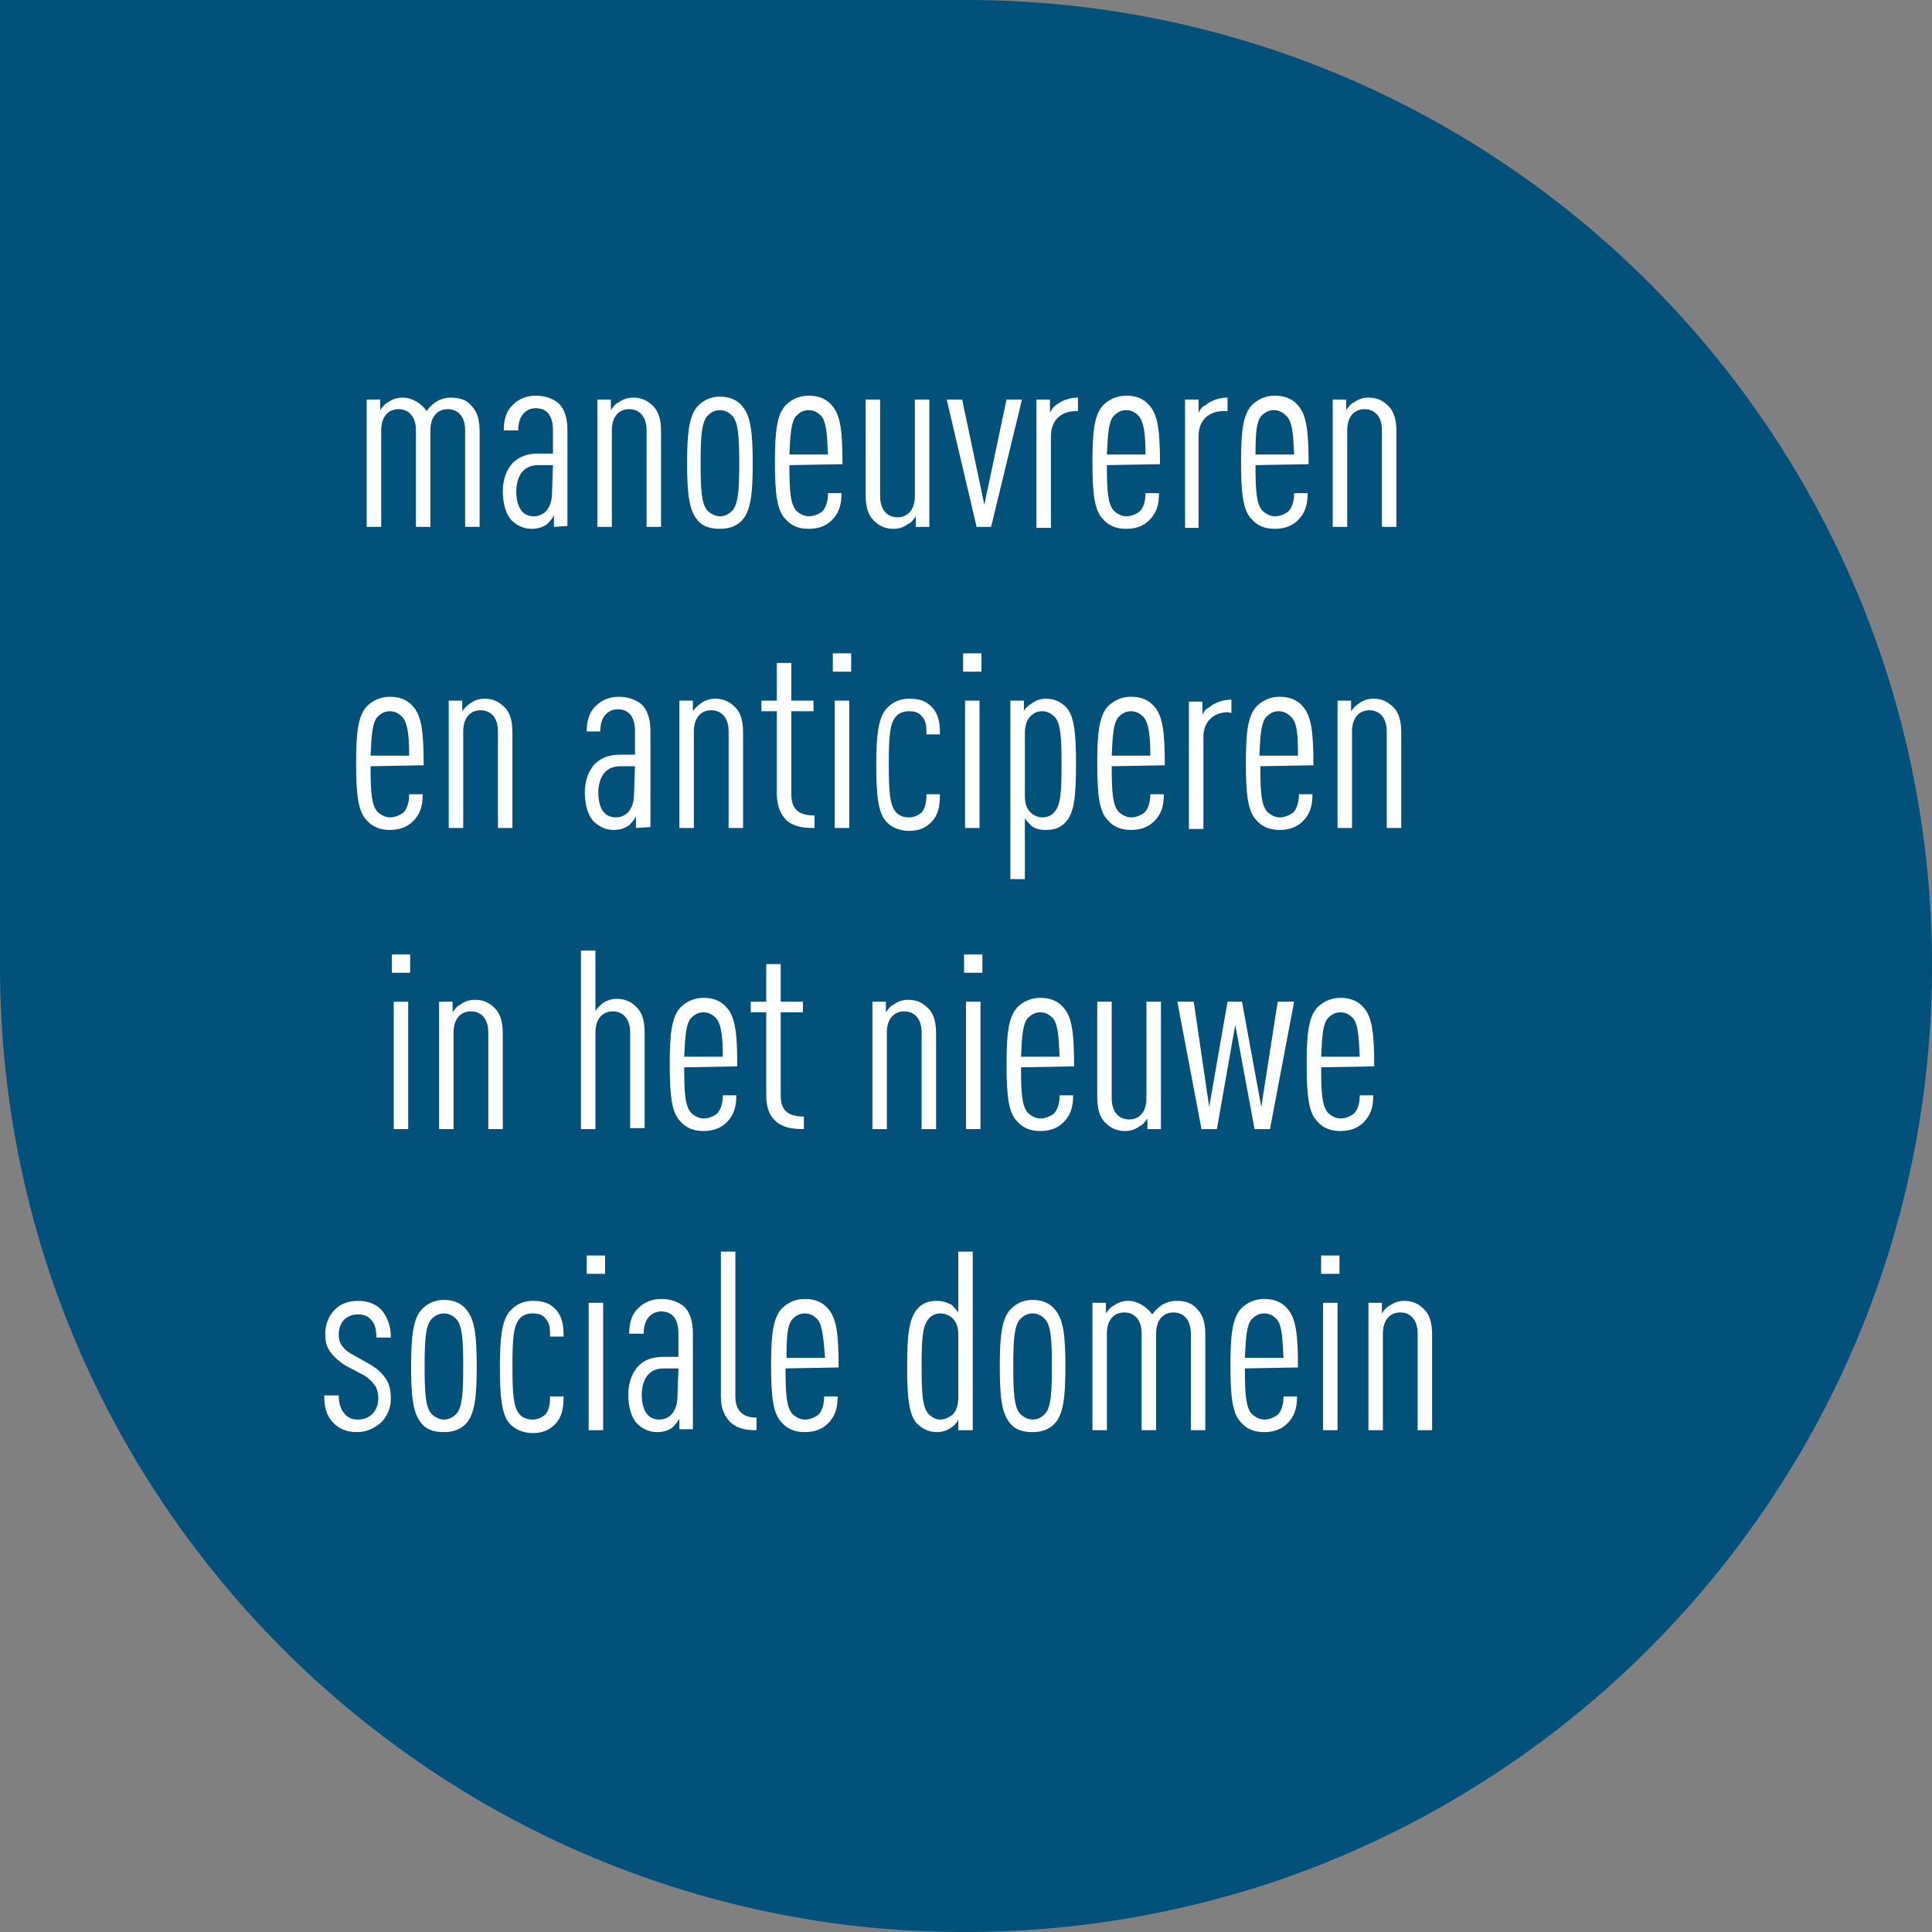 <?xml version="1.0" encoding="utf-8"?>
<!-- Generator: Adobe Illustrator 22.1.0, SVG Export Plug-In . SVG Version: 6.00 Build 0)  -->
<svg version="1.1" id="Layer_1" xmlns="http://www.w3.org/2000/svg" xmlns:xlink="http://www.w3.org/1999/xlink" x="0px" y="0px"
	 width="200.2px" height="200.2px" viewBox="0 0 200.2 200.2" style="enable-background:new 0 0 200.2 200.2;" xml:space="preserve"
	>
<rect x="0" y="0" width="200.2" height="200.2" fill="#808080" stroke="none"/>
<style type="text/css">
	.st0{fill:#01517A;}
	.st1{fill:#FFFFFF;}
</style>
<path class="st0" d="M200.2,100.1C200.2,44.8,155.4,0,100.1,0c-5.6,0-16.3,0-16.3,0H0v100.1c0,29.4,12.6,55.7,32.8,74.1
	c14,12.7,31.5,21.5,51,24.7c5.3,0.9,10.8,1.3,16.3,1.3c11,0,21.6-1.8,31.6-5.1C171.5,181.8,200.2,144.3,200.2,100.1z"/>
<g>
	<path class="st1" d="M48.2,54.6v-10c0-1.5-0.8-2.2-1.8-2.2s-1.8,0.7-1.8,2.2v10h-1.5v-10c0-1.5-0.8-2.2-1.8-2.2s-1.8,0.7-1.8,2.2
		v10H38V41.4h1.4v1.1c0.2-0.3,0.5-0.7,0.8-0.8c0.4-0.3,0.9-0.5,1.5-0.5c1,0,2,0.6,2.5,1.4c0.2-0.3,0.6-0.7,0.9-0.9
		c0.4-0.3,1-0.5,1.6-0.5c1.1,0,1.7,0.3,2.2,0.9c0.5,0.5,0.8,1.3,0.8,2.6v9.9H48.2z"/>
	<path class="st1" d="M57.4,54.6v-1.2c-0.2,0.4-0.5,0.7-0.7,0.9c-0.4,0.3-0.9,0.5-1.6,0.5c-0.8,0-1.5-0.3-2.1-0.9
		c-0.5-0.5-0.9-1.6-0.9-3c0-1.2,0.4-2.3,1.1-3c0.7-0.6,1.4-0.9,2.6-0.9h1.5v-2.4c0-1.5-0.6-2.3-1.8-2.3c-0.5,0-0.9,0.2-1.2,0.5
		c-0.4,0.4-0.6,1-0.6,1.8h-1.5c0-1,0.2-2,1-2.7c0.5-0.5,1.3-0.9,2.3-0.9s1.8,0.3,2.4,0.8c0.6,0.6,0.9,1.5,0.9,2.8v9.9L57.4,54.6
		L57.4,54.6z M57.3,48.2h-1.5c-0.7,0-1.2,0.2-1.6,0.6c-0.4,0.4-0.7,1.2-0.7,2.1c0,1.6,0.6,2.6,1.8,2.6s1.9-1,1.9-2.4L57.3,48.2
		L57.3,48.2z"/>
	<path class="st1" d="M67,54.6v-10c0-1.5-0.8-2.2-1.8-2.2s-1.8,0.7-1.8,2.2v10h-1.5V41.4h1.4v1.1c0.2-0.3,0.5-0.7,0.8-0.8
		c0.4-0.3,0.9-0.5,1.5-0.5c0.9,0,1.5,0.3,2.1,0.9c0.5,0.5,0.8,1.3,0.8,2.6v9.9H67z"/>
	<path class="st1" d="M77,53.8c-0.6,0.7-1.4,1-2.4,1c-1.1,0-1.9-0.3-2.4-1c-0.8-1-1-2.7-1-5.8s0.2-4.8,1-5.8
		c0.6-0.7,1.4-1.1,2.4-1.1c1.1,0,1.9,0.4,2.4,1.1c0.8,1,1,2.7,1,5.8S77.8,52.8,77,53.8z M75.9,43.1c-0.3-0.3-0.7-0.6-1.3-0.6
		s-1,0.3-1.3,0.6c-0.6,0.7-0.7,2.1-0.7,4.9s0.1,4.2,0.7,4.9c0.3,0.3,0.8,0.6,1.3,0.6c0.6,0,1-0.3,1.3-0.6c0.6-0.7,0.7-2.1,0.7-4.9
		S76.5,43.8,75.9,43.1z"/>
	<path class="st1" d="M81.8,48.2c0,2.7,0.1,4,0.7,4.7c0.3,0.3,0.8,0.6,1.3,0.6s1-0.2,1.4-0.5c0.4-0.4,0.6-1.1,0.6-1.9h1.4
		c0,1.3-0.3,2.1-1,2.8c-0.6,0.6-1.4,0.9-2.4,0.9s-1.8-0.3-2.4-1c-0.9-0.9-1.1-2.7-1.1-5.9s0.2-4.9,1.1-5.9c0.6-0.6,1.4-1,2.4-1
		s1.8,0.3,2.4,1c0.9,1,1.1,2.7,1.1,6.1L81.8,48.2L81.8,48.2z M85.1,43.1c-0.3-0.3-0.7-0.6-1.3-0.6s-1,0.3-1.3,0.6
		c-0.5,0.6-0.6,1.7-0.7,4h4C85.7,44.8,85.6,43.7,85.1,43.1z"/>
	<path class="st1" d="M94.9,54.6v-1.1c-0.2,0.3-0.5,0.7-0.8,0.8c-0.4,0.3-0.9,0.5-1.5,0.5c-0.9,0-1.5-0.3-2.1-0.9
		c-0.5-0.5-0.8-1.3-0.8-2.6v-9.9h1.5v10c0,1.5,0.8,2.2,1.8,2.2s1.8-0.7,1.8-2.2v-10h1.5v13.2H94.9z"/>
	<path class="st1" d="M102.7,54.6h-1.5l-3.1-13.2h1.6l2.3,10.9l2.3-10.9h1.6L102.7,54.6z"/>
	<path class="st1" d="M111.5,42.6c-1.6,0-2.6,1-2.6,2.6v9.5h-1.5V41.4h1.4v1.4c0.1-0.3,0.4-0.7,0.6-0.8c0.6-0.5,1.4-0.8,2.3-0.8v1.4
		L111.5,42.6L111.5,42.6z"/>
	<path class="st1" d="M114.7,48.2c0,2.7,0.1,4,0.7,4.7c0.3,0.3,0.8,0.6,1.3,0.6s1-0.2,1.4-0.5c0.4-0.4,0.6-1.1,0.6-1.9h1.4
		c0,1.3-0.3,2.1-1,2.8c-0.6,0.6-1.4,0.9-2.4,0.9s-1.8-0.3-2.4-1c-0.9-0.9-1.1-2.7-1.1-5.9s0.2-4.9,1.1-5.9c0.6-0.6,1.4-1,2.4-1
		s1.8,0.3,2.4,1c0.9,1,1.1,2.7,1.1,6.1L114.7,48.2L114.7,48.2z M118,43.1c-0.3-0.3-0.7-0.6-1.3-0.6s-1,0.3-1.3,0.6
		c-0.5,0.6-0.6,1.7-0.7,4h4C118.7,44.8,118.5,43.7,118,43.1z"/>
	<path class="st1" d="M126.8,42.6c-1.6,0-2.6,1-2.6,2.6v9.5h-1.4V41.4h1.4v1.4c0.1-0.3,0.4-0.7,0.7-0.8c0.6-0.5,1.4-0.8,2.3-0.8v1.4
		L126.8,42.6L126.8,42.6z"/>
	<path class="st1" d="M130.1,48.2c0,2.7,0.1,4,0.7,4.7c0.3,0.3,0.8,0.6,1.3,0.6s1-0.2,1.4-0.5c0.4-0.4,0.6-1.1,0.6-1.9h1.4
		c0,1.3-0.3,2.1-1,2.8c-0.6,0.6-1.4,0.9-2.4,0.9s-1.8-0.3-2.4-1c-0.9-0.9-1.1-2.7-1.1-5.9s0.2-4.9,1.1-5.9c0.6-0.6,1.4-1,2.4-1
		s1.8,0.3,2.4,1c0.9,1,1.1,2.7,1.1,6.1L130.1,48.2L130.1,48.2z M133.3,43.1c-0.3-0.3-0.7-0.6-1.3-0.6s-1,0.3-1.3,0.6
		c-0.5,0.6-0.6,1.7-0.6,4h4C134,44.8,133.9,43.7,133.3,43.1z"/>
	<path class="st1" d="M143.2,54.6v-10c0-1.5-0.8-2.2-1.8-2.2s-1.8,0.7-1.8,2.2v10h-1.5V41.4h1.4v1.1c0.2-0.3,0.5-0.7,0.8-0.8
		c0.4-0.3,0.9-0.5,1.5-0.5c0.9,0,1.5,0.3,2.1,0.9c0.5,0.5,0.8,1.3,0.8,2.6v9.9H143.2z"/>
	<path class="st1" d="M38.4,79.4c0,2.7,0.1,4,0.7,4.7c0.3,0.3,0.8,0.6,1.3,0.6s1-0.2,1.4-0.5c0.4-0.4,0.6-1.1,0.6-1.9h1.4
		c0,1.3-0.3,2.1-1,2.8c-0.6,0.6-1.4,0.9-2.4,0.9s-1.8-0.3-2.4-1c-0.9-0.9-1.1-2.7-1.1-5.9s0.2-4.9,1.1-5.9c0.6-0.6,1.4-1,2.4-1
		s1.8,0.3,2.4,1c0.9,1,1.1,2.7,1.1,6.1L38.4,79.4L38.4,79.4z M41.7,74.3c-0.3-0.3-0.7-0.6-1.3-0.6s-1,0.3-1.3,0.6
		c-0.5,0.6-0.6,1.7-0.7,4h4C42.4,76,42.2,74.9,41.7,74.3z"/>
	<path class="st1" d="M51.6,85.8v-10c0-1.5-0.8-2.2-1.8-2.2S48,74.3,48,75.8v10h-1.5V72.6h1.4v1.1c0.2-0.3,0.5-0.6,0.8-0.8
		c0.4-0.3,0.9-0.5,1.5-0.5c0.9,0,1.5,0.3,2.1,0.9c0.5,0.5,0.8,1.3,0.8,2.6v9.9H51.6z"/>
	<path class="st1" d="M65.9,85.8v-1.2c-0.2,0.4-0.5,0.7-0.7,0.9c-0.4,0.3-0.9,0.5-1.6,0.5c-0.8,0-1.5-0.3-2.1-0.9
		c-0.5-0.5-0.9-1.6-0.9-3c0-1.2,0.4-2.3,1.1-3c0.7-0.6,1.4-0.9,2.6-0.9h1.5v-2.4c0-1.5-0.6-2.3-1.8-2.3c-0.5,0-0.9,0.2-1.2,0.5
		c-0.4,0.4-0.6,1-0.6,1.8h-1.4c0-1,0.2-2,1-2.7c0.5-0.5,1.3-0.9,2.3-0.9s1.8,0.3,2.4,0.8c0.6,0.6,0.9,1.5,0.9,2.8v9.9L65.9,85.8
		L65.9,85.8z M65.8,79.4h-1.5c-0.7,0-1.2,0.2-1.6,0.6c-0.4,0.4-0.7,1.2-0.7,2.1c0,1.6,0.6,2.6,1.8,2.6s1.9-1,1.9-2.4L65.8,79.4
		L65.8,79.4z"/>
	<path class="st1" d="M75.5,85.8v-10c0-1.5-0.8-2.2-1.8-2.2s-1.8,0.7-1.8,2.2v10h-1.5V72.6h1.4v1.1c0.2-0.3,0.5-0.6,0.8-0.8
		c0.4-0.3,0.9-0.5,1.5-0.5c0.9,0,1.5,0.3,2.1,0.9c0.5,0.5,0.8,1.3,0.8,2.6v9.9H75.5z"/>
	<path class="st1" d="M81.5,85c-0.6-0.6-1-1.5-1-2.7v-8.6h-1.6v-1.1h1.6v-3.9H82v3.9h2.3v1.1H82v8.6c0,1.6,0.8,2.2,2.4,2.2v1.3
		C83.3,85.8,82.3,85.7,81.5,85z"/>
	<path class="st1" d="M86.3,69.6v-1.9h1.9v1.9H86.3z M86.5,85.8V72.6H88v13.2H86.5z"/>
	<path class="st1" d="M96.5,85.2c-0.6,0.6-1.3,0.9-2.3,0.9s-1.9-0.4-2.4-1c-0.8-0.9-1-2.7-1-5.8s0.2-4.8,1-5.8
		c0.6-0.7,1.4-1.1,2.4-1.1s1.7,0.2,2.3,0.8c0.8,0.8,0.9,1.8,0.9,2.9H96c0-0.7,0-1.4-0.5-1.9c-0.3-0.4-0.8-0.5-1.3-0.5
		c-0.6,0-1.1,0.2-1.4,0.6c-0.6,0.7-0.7,2.1-0.7,4.9s0.1,4.2,0.7,4.9c0.3,0.4,0.8,0.6,1.4,0.6c0.5,0,0.9-0.2,1.3-0.5
		c0.4-0.5,0.5-1.1,0.5-1.9h1.4C97.4,83.6,97.2,84.5,96.5,85.2z"/>
	<path class="st1" d="M99.8,69.6v-1.9h1.9v1.9H99.8z M100,85.8V72.6h1.5v13.2H100z"/>
	<path class="st1" d="M110.5,85.1c-0.5,0.6-1.1,0.9-2.1,0.9c-0.6,0-1.1-0.1-1.5-0.4c-0.2-0.2-0.5-0.5-0.7-0.8v6.3h-1.5V72.6h1.4v1.1
		c0.1-0.3,0.5-0.6,0.8-0.8c0.4-0.3,0.9-0.5,1.5-0.5c0.8,0,1.5,0.3,2.1,0.9c0.8,0.9,1,2.6,1,5.9C111.5,82.5,111.3,84.2,110.5,85.1z
		 M109.3,74.3c-0.3-0.3-0.7-0.6-1.3-0.6c-0.5,0-0.9,0.2-1.2,0.5c-0.4,0.4-0.6,1-0.6,1.8v6.4c0,0.9,0.2,1.4,0.6,1.8
		c0.3,0.3,0.8,0.5,1.2,0.5c0.5,0,1-0.2,1.3-0.6c0.6-0.7,0.7-2,0.7-4.9S109.9,75,109.3,74.3z"/>
	<path class="st1" d="M115.2,79.4c0,2.7,0.1,4,0.7,4.7c0.3,0.3,0.8,0.6,1.3,0.6s1-0.2,1.4-0.5c0.4-0.4,0.6-1.1,0.6-1.9h1.4
		c0,1.3-0.3,2.1-1,2.8c-0.6,0.6-1.4,0.9-2.4,0.9s-1.8-0.3-2.4-1c-0.9-0.9-1.1-2.7-1.1-5.9s0.2-4.9,1.1-5.9c0.6-0.6,1.4-1,2.4-1
		s1.8,0.3,2.4,1c0.9,1,1.1,2.7,1.1,6.1L115.2,79.4L115.2,79.4z M118.5,74.3c-0.3-0.3-0.7-0.6-1.3-0.6s-1,0.3-1.3,0.6
		c-0.5,0.6-0.6,1.7-0.7,4h4C119.2,76,119,74.9,118.5,74.3z"/>
	<path class="st1" d="M127.3,73.8c-1.6,0-2.6,1-2.6,2.6v9.5h-1.5V72.7h1.4v1.4c0.1-0.3,0.4-0.7,0.7-0.8c0.6-0.5,1.4-0.8,2.3-0.8v1.4
		L127.3,73.8L127.3,73.8z"/>
	<path class="st1" d="M130.6,79.4c0,2.7,0.1,4,0.7,4.7c0.3,0.3,0.8,0.6,1.3,0.6s1-0.2,1.4-0.5c0.4-0.4,0.6-1.1,0.6-1.9h1.4
		c0,1.3-0.3,2.1-1,2.8c-0.6,0.6-1.4,0.9-2.4,0.9s-1.8-0.3-2.4-1c-0.9-0.9-1.1-2.7-1.1-5.9s0.2-4.9,1.1-5.9c0.6-0.6,1.4-1,2.4-1
		s1.8,0.3,2.4,1c0.9,1,1.1,2.7,1.1,6.1L130.6,79.4L130.6,79.4z M133.8,74.3c-0.3-0.3-0.7-0.6-1.3-0.6s-1,0.3-1.3,0.6
		c-0.5,0.6-0.6,1.7-0.7,4h4C134.5,76,134.4,74.9,133.8,74.3z"/>
	<path class="st1" d="M143.7,85.8v-10c0-1.5-0.8-2.2-1.8-2.2s-1.8,0.7-1.8,2.2v10h-1.5V72.6h1.4v1.1c0.2-0.3,0.5-0.6,0.8-0.8
		c0.4-0.3,0.9-0.5,1.5-0.5c0.9,0,1.5,0.3,2.1,0.9c0.5,0.5,0.8,1.3,0.8,2.6v9.9H143.7z"/>
	<path class="st1" d="M40.6,100.8v-1.9h1.9v1.9H40.6z M40.8,117v-13.2h1.5V117H40.8z"/>
	<path class="st1" d="M50.6,117v-10c0-1.5-0.8-2.2-1.8-2.2S47,105.5,47,107v10h-1.5v-13.2h1.4v1.1c0.2-0.3,0.5-0.7,0.8-0.8
		c0.4-0.3,0.9-0.5,1.5-0.5c0.9,0,1.5,0.3,2.1,0.9c0.5,0.5,0.8,1.3,0.8,2.6v9.9H50.6z"/>
	<path class="st1" d="M65.3,117v-10c0-1.5-0.8-2.2-1.8-2.2s-1.8,0.7-1.8,2.2v10h-1.5V98.5h1.5v6.3c0.1-0.3,0.5-0.6,0.7-0.8
		c0.4-0.3,0.9-0.5,1.5-0.5c0.9,0,1.5,0.3,2.1,0.9c0.5,0.5,0.8,1.3,0.8,2.6v9.9h-1.5V117z"/>
	<path class="st1" d="M70.9,110.6c0,2.7,0.1,4,0.7,4.7c0.3,0.3,0.8,0.6,1.3,0.6s1-0.2,1.4-0.5c0.4-0.4,0.6-1.1,0.6-1.9h1.4
		c0,1.3-0.3,2.1-1,2.8c-0.6,0.6-1.4,0.9-2.4,0.9s-1.8-0.3-2.4-1c-0.9-0.9-1.1-2.7-1.1-5.9c0-3.2,0.2-4.9,1.1-5.9
		c0.6-0.6,1.4-1,2.4-1s1.8,0.3,2.4,1c0.9,1,1.1,2.7,1.1,6.1L70.9,110.6L70.9,110.6z M74.2,105.5c-0.3-0.3-0.7-0.6-1.3-0.6
		s-1,0.3-1.3,0.6c-0.5,0.6-0.6,1.7-0.7,4h4C74.9,107.2,74.7,106.1,74.2,105.5z"/>
	<path class="st1" d="M80.4,116.2c-0.7-0.6-1-1.5-1-2.7v-8.6h-1.6v-1.1h1.6v-3.9h1.5v3.9h2.3v1.1h-2.3v8.6c0,1.6,0.8,2.2,2.4,2.2
		v1.3C82.2,117,81.2,116.9,80.4,116.2z"/>
	<path class="st1" d="M95.5,117v-10c0-1.5-0.8-2.2-1.8-2.2s-1.8,0.7-1.8,2.2v10h-1.5v-13.2h1.4v1.1c0.2-0.3,0.5-0.7,0.8-0.8
		c0.4-0.3,0.9-0.5,1.5-0.5c0.9,0,1.5,0.3,2.1,0.9c0.5,0.5,0.8,1.3,0.8,2.6v9.9H95.5z"/>
	<path class="st1" d="M99.9,100.8v-1.9h1.9v1.9H99.9z M100.1,117v-13.2h1.5V117H100.1z"/>
	<path class="st1" d="M105.8,110.6c0,2.7,0.1,4,0.7,4.7c0.3,0.3,0.8,0.6,1.3,0.6s1-0.2,1.4-0.5c0.4-0.4,0.6-1.1,0.6-1.9h1.4
		c0,1.3-0.3,2.1-1,2.8c-0.6,0.6-1.4,0.9-2.4,0.9s-1.8-0.3-2.4-1c-0.9-0.9-1.1-2.7-1.1-5.9c0-3.2,0.2-4.9,1.1-5.9
		c0.6-0.6,1.4-1,2.4-1s1.8,0.3,2.4,1c0.9,1,1.1,2.7,1.1,6.1L105.8,110.6L105.8,110.6z M109.1,105.5c-0.3-0.3-0.7-0.6-1.3-0.6
		s-1,0.3-1.3,0.6c-0.5,0.6-0.6,1.7-0.7,4h4C109.7,107.2,109.6,106.1,109.1,105.5z"/>
	<path class="st1" d="M118.9,117v-1.1c-0.2,0.3-0.5,0.7-0.8,0.8c-0.4,0.3-0.9,0.5-1.5,0.5c-0.9,0-1.5-0.3-2.1-0.9
		c-0.5-0.5-0.8-1.3-0.8-2.6v-9.9h1.5v10c0,1.5,0.8,2.2,1.8,2.2s1.8-0.7,1.8-2.2v-10h1.5V117H118.9z"/>
	<path class="st1" d="M131.6,117H130l-2-10.8l-1.9,10.8h-1.6l-2.5-13.2h1.7l1.6,10.9l1.9-10.9h1.5l2,10.9l1.7-10.9h1.7L131.6,117z"
		/>
	<path class="st1" d="M136.9,110.6c0,2.7,0.1,4,0.7,4.7c0.3,0.3,0.8,0.6,1.3,0.6s1-0.2,1.4-0.5c0.4-0.4,0.6-1.1,0.6-1.9h1.4
		c0,1.3-0.3,2.1-1,2.8c-0.6,0.6-1.4,0.9-2.4,0.9s-1.8-0.3-2.4-1c-0.9-0.9-1.1-2.7-1.1-5.9c0-3.2,0.2-4.9,1.1-5.9
		c0.6-0.6,1.4-1,2.4-1s1.8,0.3,2.4,1c0.9,1,1.1,2.7,1.1,6.1L136.9,110.6L136.9,110.6z M140.2,105.5c-0.3-0.3-0.7-0.6-1.3-0.6
		s-1,0.3-1.3,0.6c-0.5,0.6-0.6,1.7-0.7,4h4C140.8,107.2,140.7,106.1,140.2,105.5z"/>
	<path class="st1" d="M39.5,147.4c-0.7,0.6-1.5,1-2.5,1s-1.8-0.3-2.4-0.9c-0.8-0.8-1-1.7-1-2.9h1.5c0,0.8,0.2,1.5,0.7,2
		c0.4,0.4,0.8,0.5,1.3,0.5c0.6,0,1.1-0.2,1.5-0.6s0.6-1,0.6-1.6c0-0.5-0.1-1-0.4-1.4c-0.3-0.4-0.7-0.8-1.3-1.1l-1.7-0.9
		c-0.8-0.5-1.4-1.1-1.7-1.6s-0.4-1-0.4-1.7c0-1,0.4-1.9,1-2.5s1.4-0.9,2.4-0.9s1.8,0.3,2.4,0.9c0.6,0.7,1,1.6,1,2.9H39
		c0-1-0.2-1.5-0.6-1.9c-0.4-0.4-0.8-0.5-1.3-0.5c-0.6,0-1,0.2-1.4,0.5c-0.4,0.4-0.6,1-0.6,1.6c0,0.4,0.1,0.8,0.3,1.1
		c0.2,0.3,0.6,0.7,1.2,1l1.6,0.9c0.9,0.5,1.4,1,1.8,1.6c0.4,0.6,0.5,1.3,0.5,2.1C40.5,145.9,40.1,146.8,39.5,147.4z"/>
	<path class="st1" d="M48.4,147.4c-0.6,0.7-1.4,1-2.4,1c-1.1,0-1.9-0.3-2.4-1c-0.8-1-1-2.7-1-5.8s0.2-4.8,1-5.8
		c0.6-0.7,1.4-1.1,2.4-1.1c1.1,0,1.9,0.4,2.4,1.1c0.8,1,1,2.7,1,5.8S49.2,146.4,48.4,147.4z M47.3,136.7c-0.3-0.3-0.7-0.6-1.3-0.6
		s-1,0.3-1.3,0.6c-0.6,0.7-0.7,2.1-0.7,4.9s0.1,4.2,0.7,4.9c0.3,0.3,0.8,0.6,1.3,0.6c0.6,0,1-0.3,1.3-0.6c0.6-0.7,0.7-2.1,0.7-4.9
		S47.9,137.4,47.3,136.7z"/>
	<path class="st1" d="M57.5,147.6c-0.6,0.6-1.3,0.9-2.3,0.9s-1.9-0.4-2.4-1c-0.8-0.9-1-2.7-1-5.8s0.2-4.8,1-5.8
		c0.6-0.7,1.4-1.1,2.4-1.1s1.7,0.2,2.3,0.8c0.8,0.8,0.9,1.8,0.9,2.9H57c0-0.7,0-1.4-0.5-1.9c-0.3-0.4-0.8-0.5-1.3-0.5
		c-0.6,0-1.1,0.2-1.4,0.6c-0.6,0.7-0.7,2.1-0.7,4.9s0.1,4.2,0.7,4.9c0.3,0.4,0.8,0.6,1.4,0.6c0.5,0,0.9-0.2,1.3-0.5
		c0.4-0.5,0.5-1.1,0.5-1.9h1.4C58.4,146,58.2,146.9,57.5,147.6z"/>
	<path class="st1" d="M60.8,132v-1.9h1.9v1.9H60.8z M61,148.2V135h1.5v13.2H61z"/>
	<path class="st1" d="M70.4,148.2V147c-0.2,0.4-0.5,0.7-0.7,0.9c-0.4,0.3-0.9,0.5-1.6,0.5c-0.8,0-1.5-0.3-2.1-0.9
		c-0.5-0.5-0.9-1.6-0.9-3c0-1.2,0.4-2.3,1.1-3c0.6-0.6,1.4-0.9,2.6-0.9h1.5v-2.4c0-1.5-0.6-2.3-1.8-2.3c-0.5,0-0.9,0.2-1.2,0.5
		c-0.4,0.4-0.6,1-0.6,1.8h-1.5c0-1,0.2-2,1-2.7c0.5-0.5,1.3-0.9,2.3-0.9s1.8,0.3,2.4,0.8c0.6,0.6,0.9,1.5,0.9,2.8v9.9h-1.4V148.2z
		 M70.3,141.8h-1.5c-0.7,0-1.2,0.2-1.6,0.6c-0.4,0.4-0.7,1.2-0.7,2.1c0,1.6,0.6,2.6,1.8,2.6s1.9-1,1.9-2.4L70.3,141.8L70.3,141.8z"
		/>
	<path class="st1" d="M75.7,147.4c-0.6-0.6-1-1.4-1-2.7v-15h1.5v15c0,1.4,0.7,2.2,2.2,2.2v1.3C77.4,148.2,76.5,148.1,75.7,147.4z"/>
	<path class="st1" d="M81.4,141.8c0,2.7,0.1,4,0.7,4.7c0.3,0.3,0.8,0.6,1.3,0.6s1-0.2,1.4-0.5c0.4-0.4,0.6-1.1,0.6-1.9h1.4
		c0,1.3-0.3,2.1-1,2.8c-0.6,0.6-1.4,0.9-2.4,0.9s-1.8-0.3-2.4-1c-0.9-0.9-1.1-2.7-1.1-5.9c0-3.2,0.2-4.9,1.1-5.9
		c0.6-0.6,1.4-1,2.4-1s1.8,0.3,2.4,1c0.9,1,1.1,2.7,1.1,6.1L81.4,141.8L81.4,141.8z M84.7,136.7c-0.3-0.3-0.7-0.6-1.3-0.6
		s-1,0.3-1.3,0.6c-0.5,0.6-0.6,1.7-0.6,4h4C85.3,138.4,85.2,137.3,84.7,136.7z"/>
	<path class="st1" d="M99.3,148.2v-1.1c-0.1,0.3-0.5,0.7-0.7,0.8c-0.4,0.3-0.9,0.5-1.5,0.5c-0.8,0-1.5-0.3-2.1-0.9
		c-0.8-0.9-1-2.6-1-5.9s0.2-4.9,1-5.9c0.5-0.6,1.1-0.9,2.1-0.9c0.6,0,1.1,0.2,1.5,0.4c0.2,0.2,0.5,0.5,0.7,0.8v-6.3h1.5v18.5H99.3z
		 M99.3,138.4c0-0.9-0.2-1.4-0.6-1.8c-0.3-0.3-0.8-0.5-1.3-0.5s-1,0.3-1.2,0.6c-0.6,0.7-0.7,2-0.7,4.9s0.1,4.2,0.7,4.9
		c0.3,0.3,0.7,0.6,1.2,0.6s0.9-0.2,1.3-0.5c0.4-0.4,0.6-1,0.6-1.8V138.4z"/>
	<path class="st1" d="M109.4,147.4c-0.6,0.7-1.4,1-2.4,1c-1.1,0-1.9-0.3-2.4-1c-0.8-1-1-2.7-1-5.8s0.2-4.8,1-5.8
		c0.6-0.7,1.4-1.1,2.4-1.1c1.1,0,1.9,0.4,2.4,1.1c0.8,1,1,2.7,1,5.8S110.2,146.4,109.4,147.4z M108.3,136.7
		c-0.3-0.3-0.7-0.6-1.3-0.6s-1,0.3-1.3,0.6c-0.6,0.7-0.7,2.1-0.7,4.9s0.1,4.2,0.7,4.9c0.3,0.3,0.8,0.6,1.3,0.6c0.6,0,1-0.3,1.3-0.6
		c0.6-0.7,0.7-2.1,0.7-4.9S108.9,137.4,108.3,136.7z"/>
	<path class="st1" d="M123.4,148.2v-10c0-1.5-0.8-2.2-1.8-2.2s-1.8,0.7-1.8,2.2v10h-1.5v-10c0-1.5-0.8-2.2-1.8-2.2s-1.8,0.7-1.8,2.2
		v10h-1.5V135h1.4v1.1c0.2-0.3,0.5-0.7,0.8-0.8c0.4-0.3,0.9-0.5,1.5-0.5c1,0,1.9,0.6,2.5,1.4c0.2-0.3,0.6-0.7,0.9-0.9
		c0.4-0.3,1-0.5,1.6-0.5c1.1,0,1.7,0.3,2.2,0.9c0.5,0.5,0.8,1.3,0.8,2.6v9.9H123.4z"/>
	<path class="st1" d="M129,141.8c0,2.7,0.1,4,0.7,4.7c0.3,0.3,0.8,0.6,1.3,0.6s1-0.2,1.4-0.5c0.4-0.4,0.6-1.1,0.6-1.9h1.4
		c0,1.3-0.3,2.1-1,2.8c-0.6,0.6-1.4,0.9-2.4,0.9s-1.8-0.3-2.4-1c-0.9-0.9-1.1-2.7-1.1-5.9c0-3.2,0.2-4.9,1.1-5.9
		c0.6-0.6,1.4-1,2.4-1s1.8,0.3,2.4,1c0.9,1,1.1,2.7,1.1,6.1L129,141.8L129,141.8z M132.3,136.7c-0.3-0.3-0.7-0.6-1.3-0.6
		s-1,0.3-1.3,0.6c-0.5,0.6-0.6,1.7-0.7,4h4C132.9,138.4,132.8,137.3,132.3,136.7z"/>
	<path class="st1" d="M136.9,132v-1.9h1.9v1.9H136.9z M137.1,148.2V135h1.5v13.2H137.1z"/>
	<path class="st1" d="M146.9,148.2v-10c0-1.5-0.8-2.2-1.8-2.2s-1.8,0.7-1.8,2.2v10h-1.5V135h1.4v1.1c0.2-0.3,0.5-0.7,0.8-0.8
		c0.4-0.3,0.9-0.5,1.5-0.5c0.9,0,1.5,0.3,2.1,0.9c0.5,0.5,0.8,1.3,0.8,2.6v9.9H146.9z"/>
</g>
</svg>

